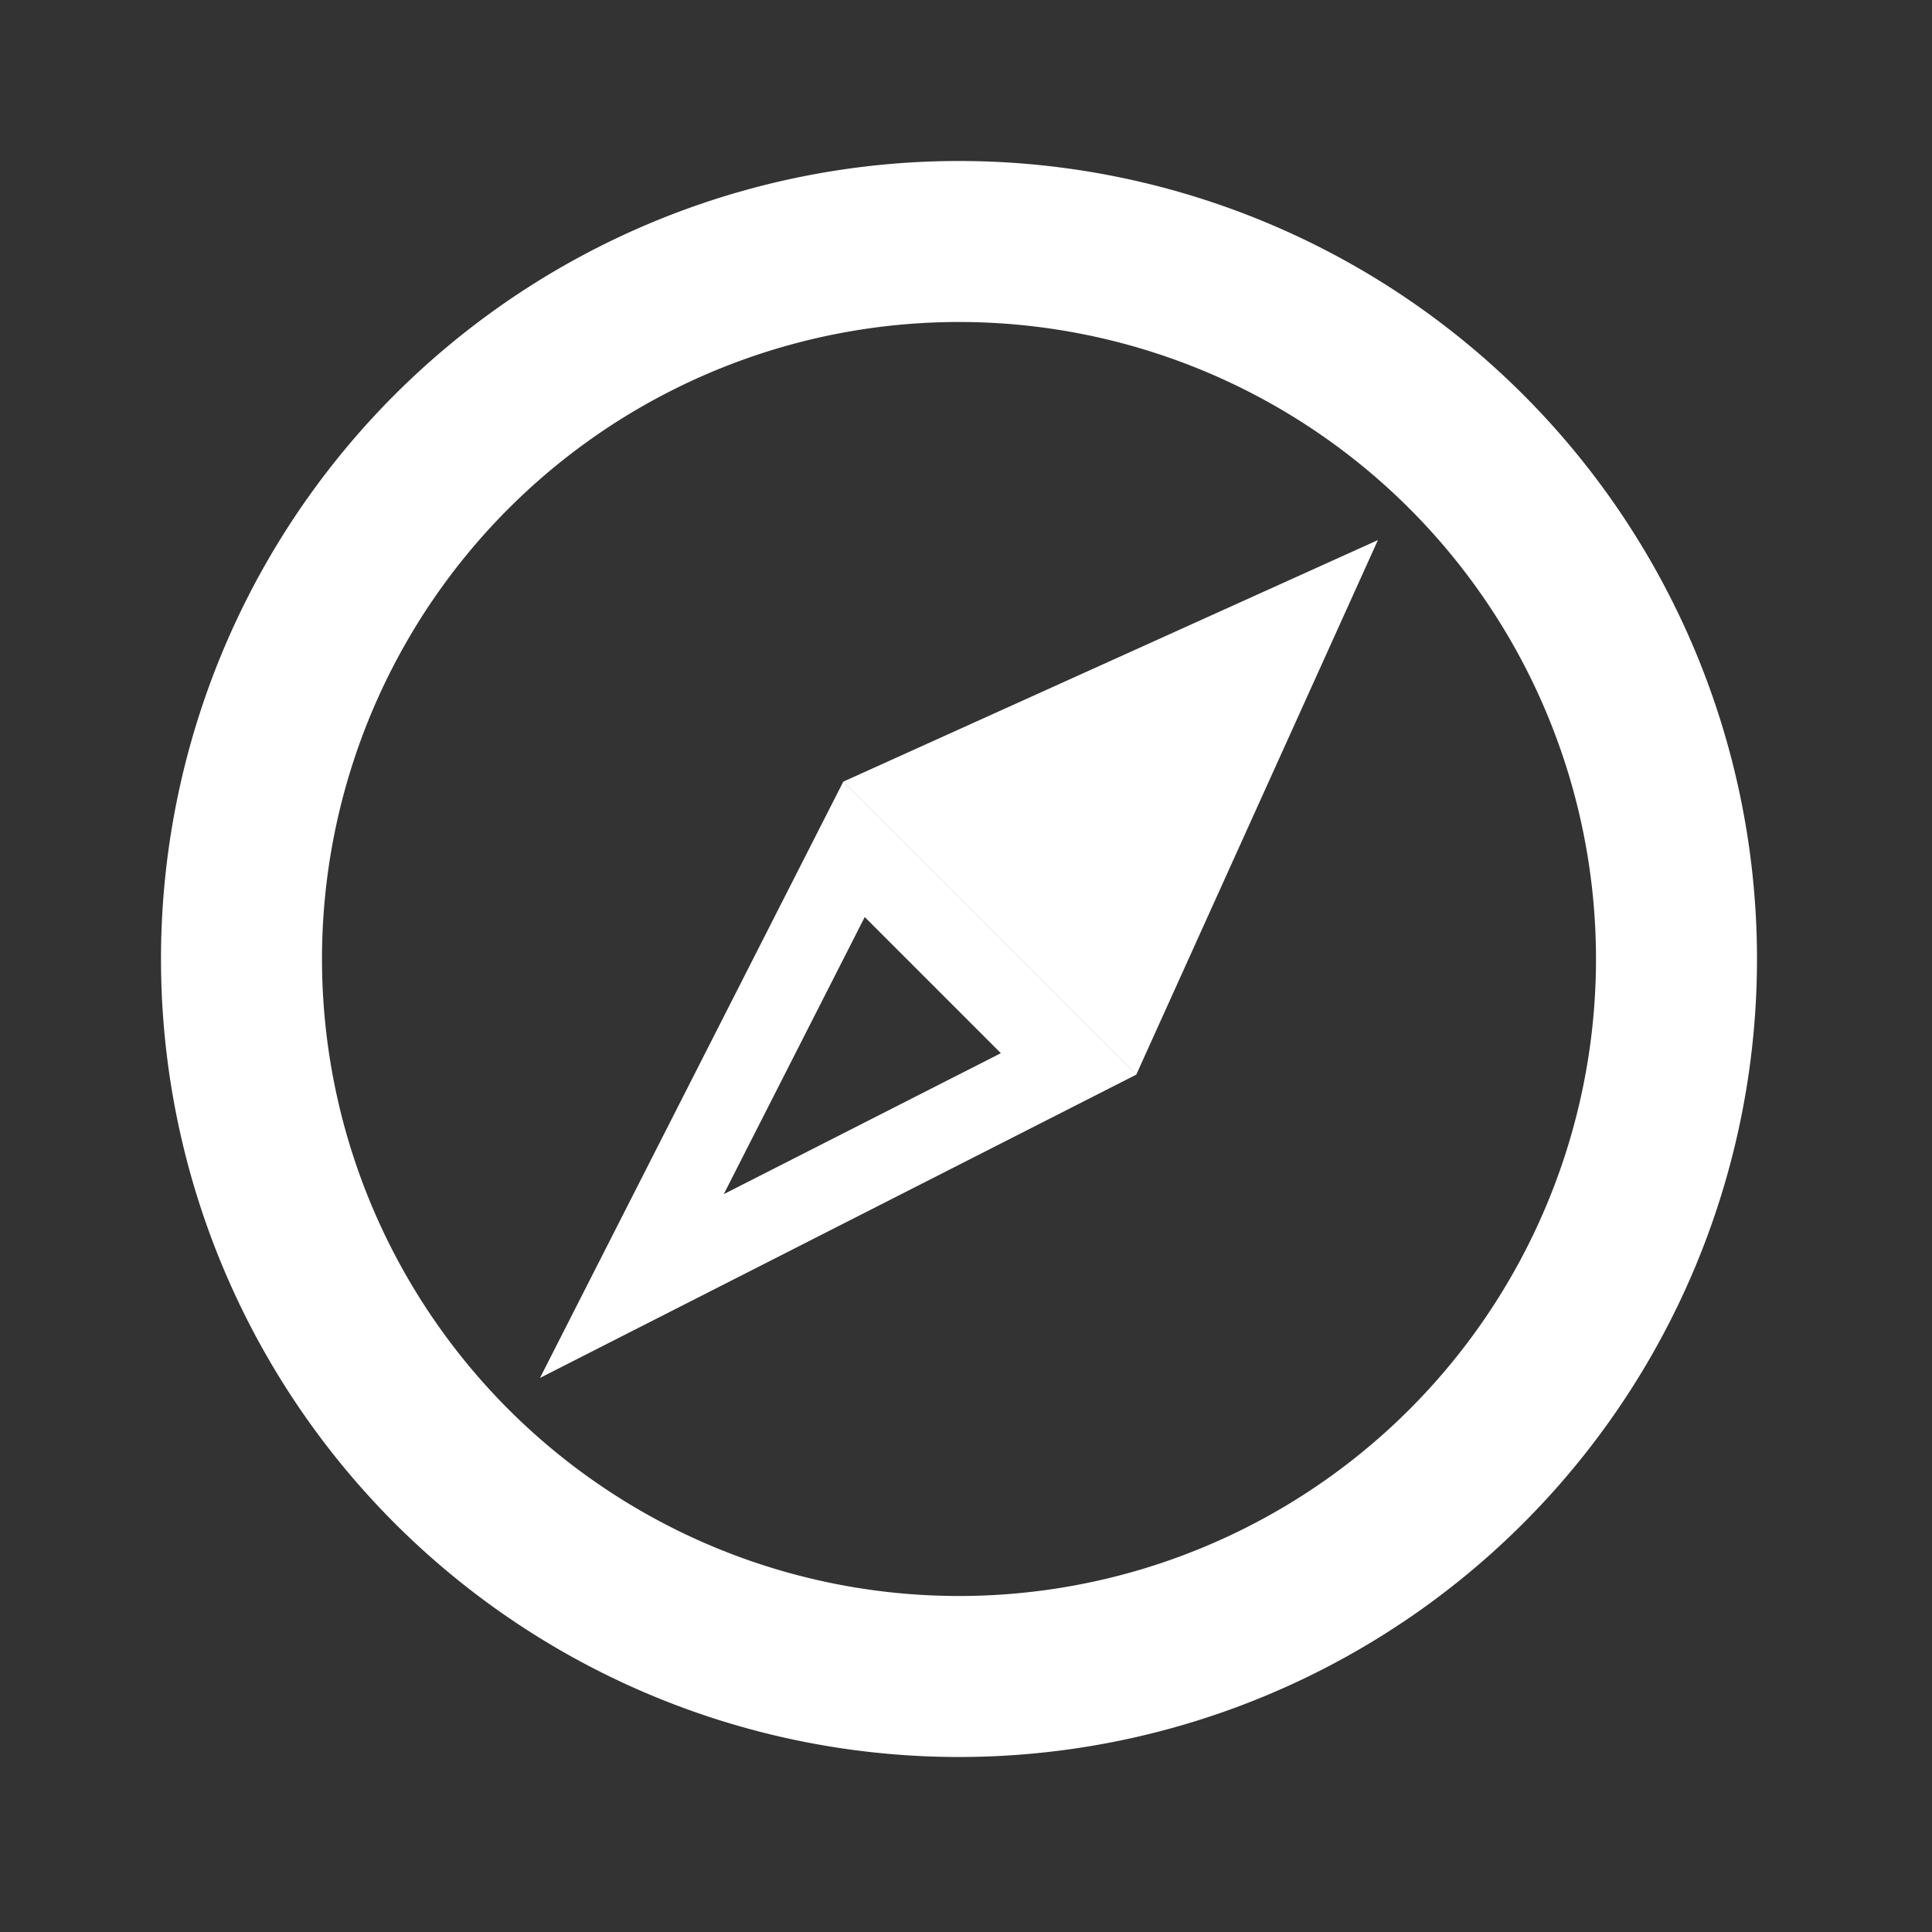 <svg width="24" height="24" xmlns="http://www.w3.org/2000/svg"><rect width="100%" height="100%" fill="#333333" stroke="none"/><g fill="none" fill-rule="evenodd"><path d="M20.826 11.913a8.913 8.913 0 11-17.826 0 8.913 8.913 0 0117.826 0z" stroke="#FFF" stroke-width="2" stroke-linecap="round" stroke-linejoin="round"/><path fill="#FFF" d="M17.117 6.709L10.475 9.71l3.64 3.64zm-6.642 3.002l-3.767 7.406 7.406-3.767-1.819-1.819-1.82-1.82zm.267 1.681l.846.846.845.845-3.442 1.751 1.751-3.442z"/></g></svg>